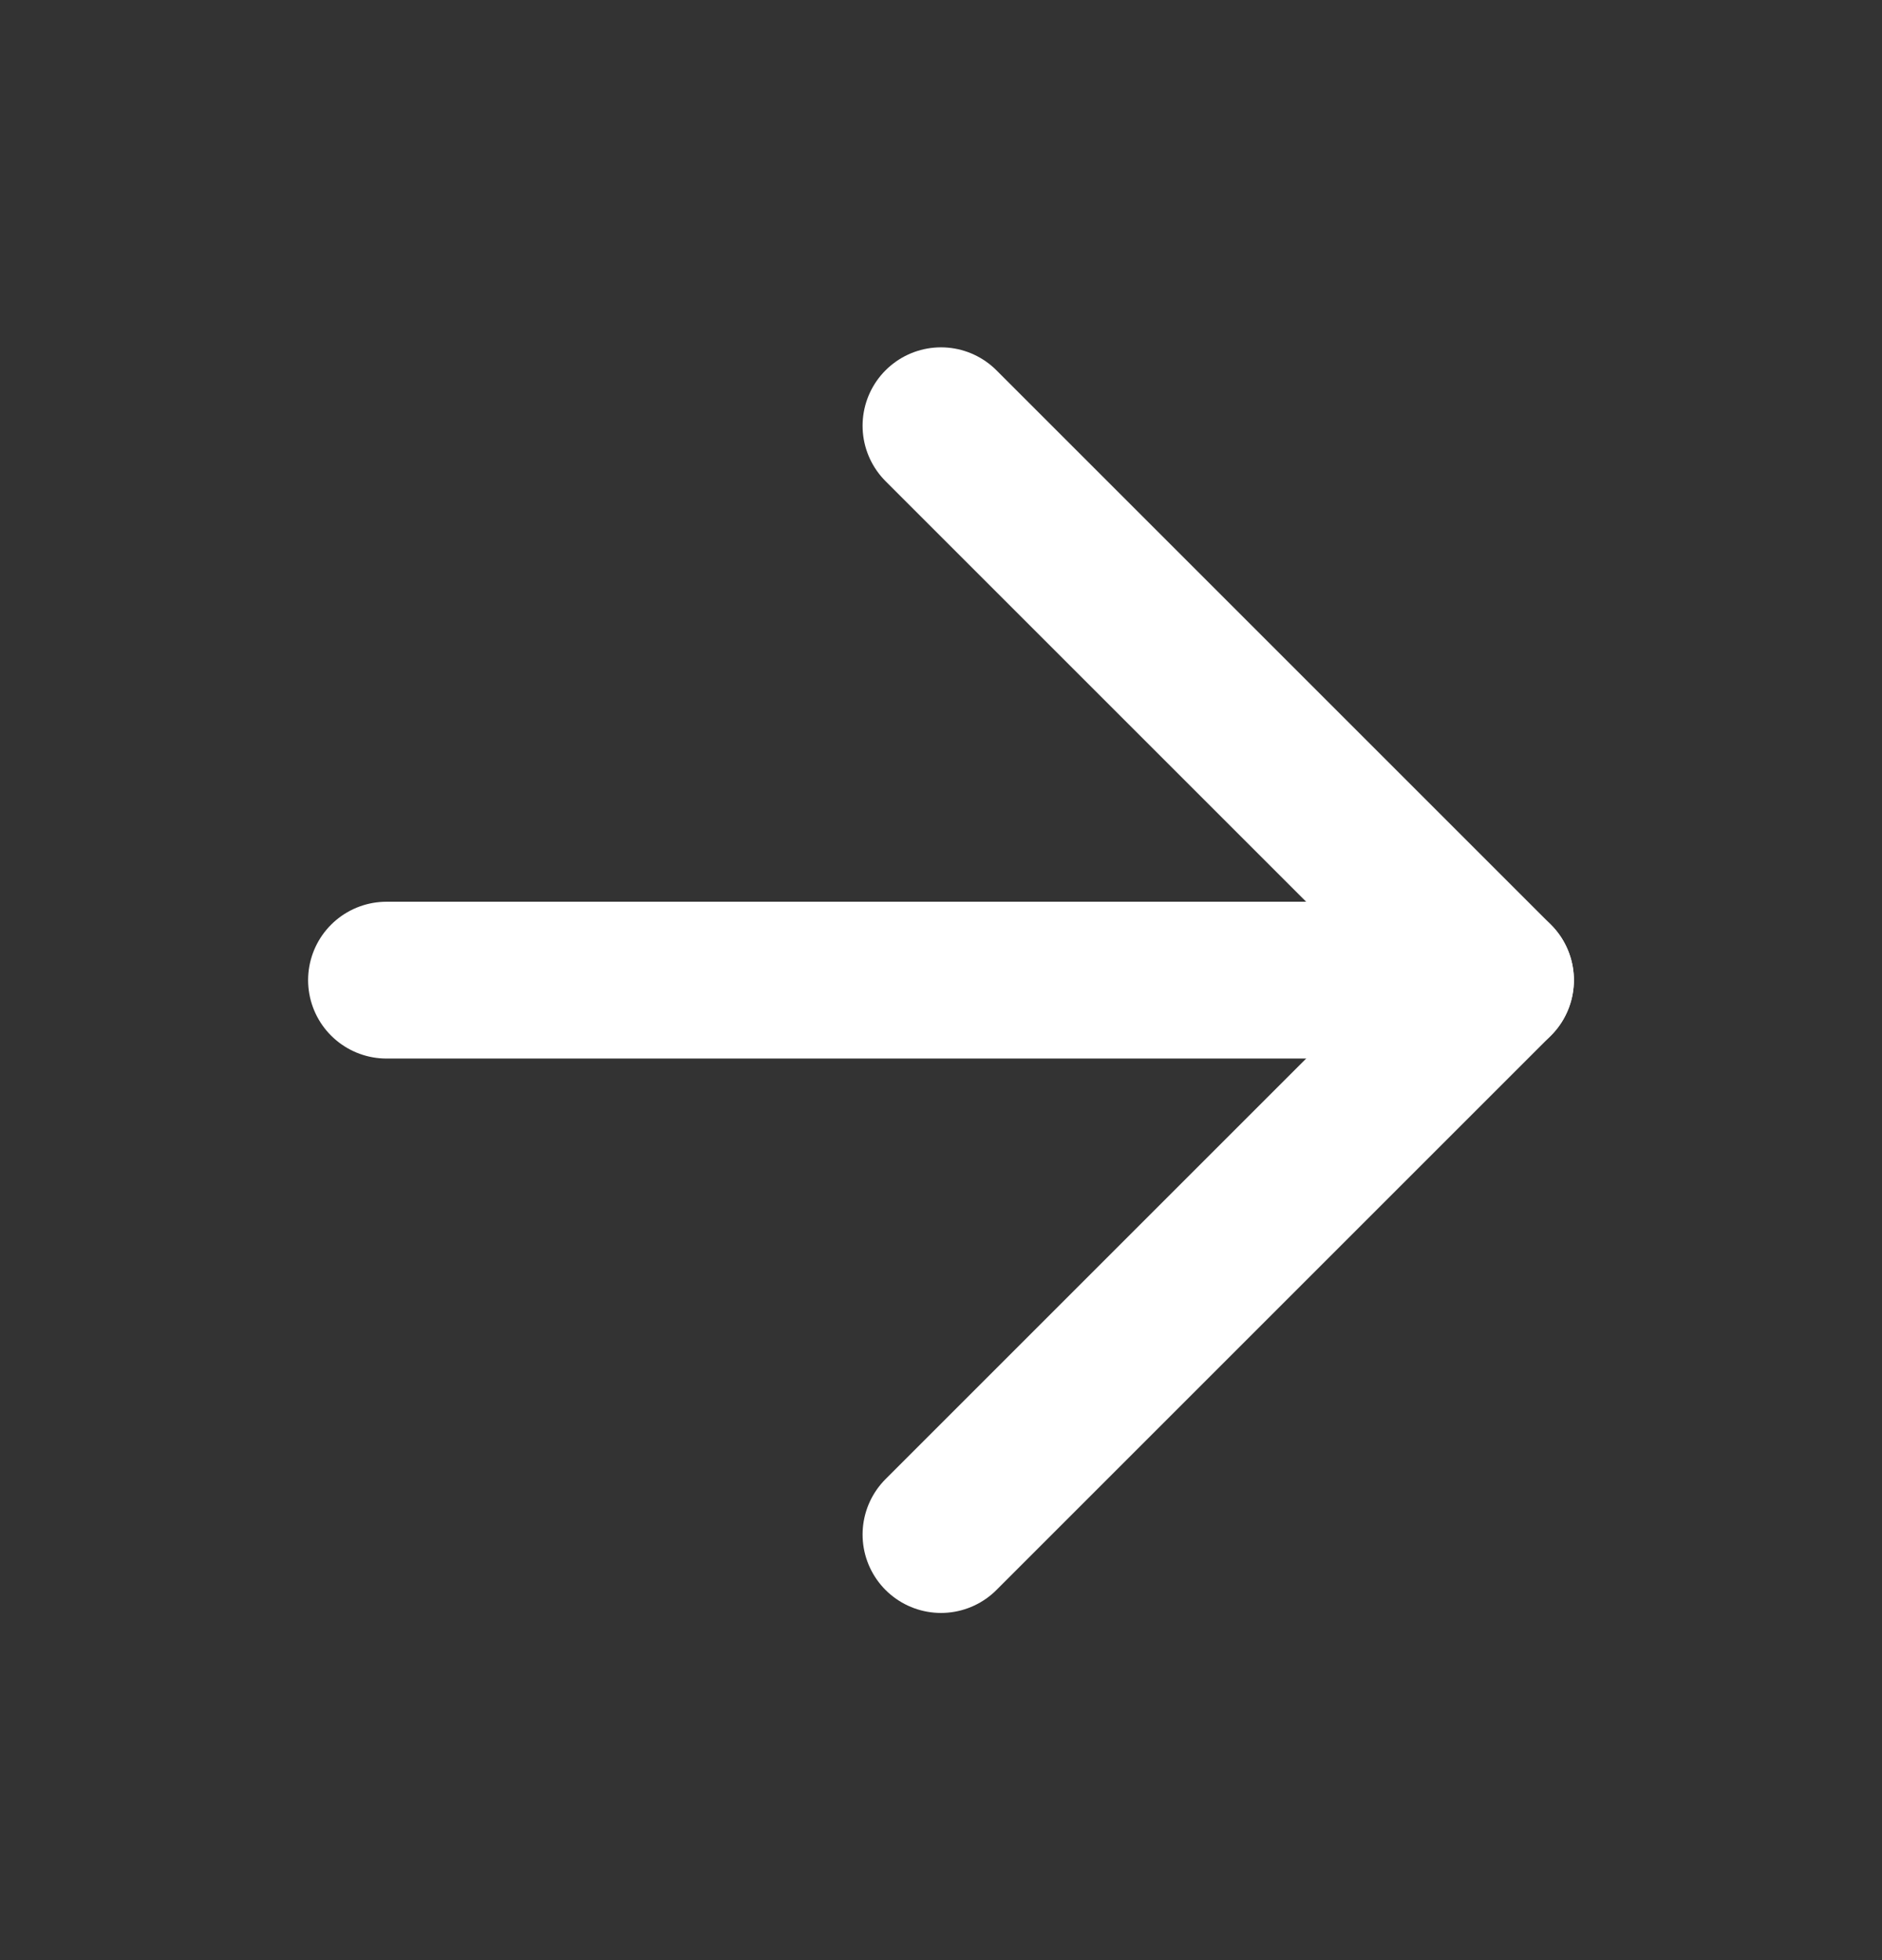<svg width="24" height="25" viewBox="0 0 24 25" fill="none" xmlns="http://www.w3.org/2000/svg">
<rect x="0" y="0" width="24" height="25" fill="#333333" stroke="none"/>
<path d="M4.929 12.501H19.071" stroke="white" stroke-width="2" stroke-linecap="round" stroke-linejoin="round"/>
<path d="M12 5.43L19.071 12.501L12 19.572" stroke="white" stroke-width="2" stroke-linecap="round" stroke-linejoin="round"/>
</svg>
